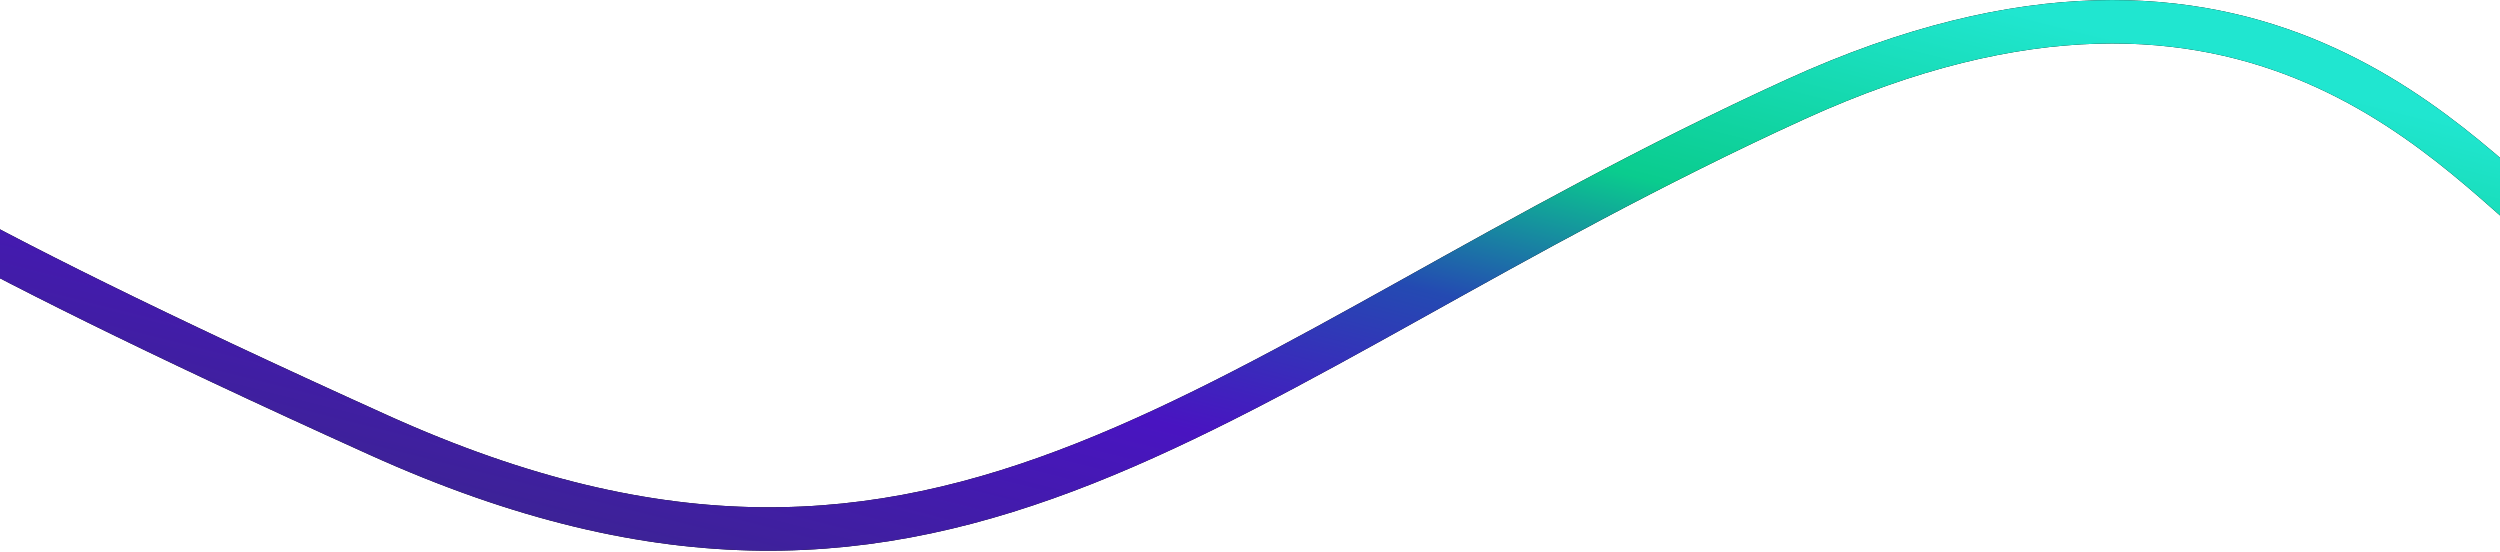 <?xml version="1.0" encoding="UTF-8"?> <svg xmlns="http://www.w3.org/2000/svg" width="1440" height="318" viewBox="0 0 1440 318" fill="none"><path d="M1475.76 137.902C1418.4 95.72 1300.36 -64.219 1034.11 57.263C701.298 209.116 548.193 399.848 217.912 250.526C-46.312 131.068 -106.463 86.862 -103.51 79.691" stroke="black" stroke-width="25"></path><path d="M1475.76 137.902C1418.4 95.72 1300.36 -64.219 1034.11 57.263C701.298 209.116 548.193 399.848 217.912 250.526C-46.312 131.068 -106.463 86.862 -103.51 79.691" stroke="url(#paint0_linear_7_153)" stroke-width="25"></path><defs><linearGradient id="paint0_linear_7_153" x1="-37.809" y1="289.387" x2="101.319" y2="-261.354" gradientUnits="userSpaceOnUse"><stop stop-color="#362A80"></stop><stop offset="0.383" stop-color="#4914C1"></stop><stop offset="0.579" stop-color="#244AB2"></stop><stop offset="0.743" stop-color="#0ACC8E"></stop><stop offset="1" stop-color="#20E6D0"></stop></linearGradient></defs></svg> 